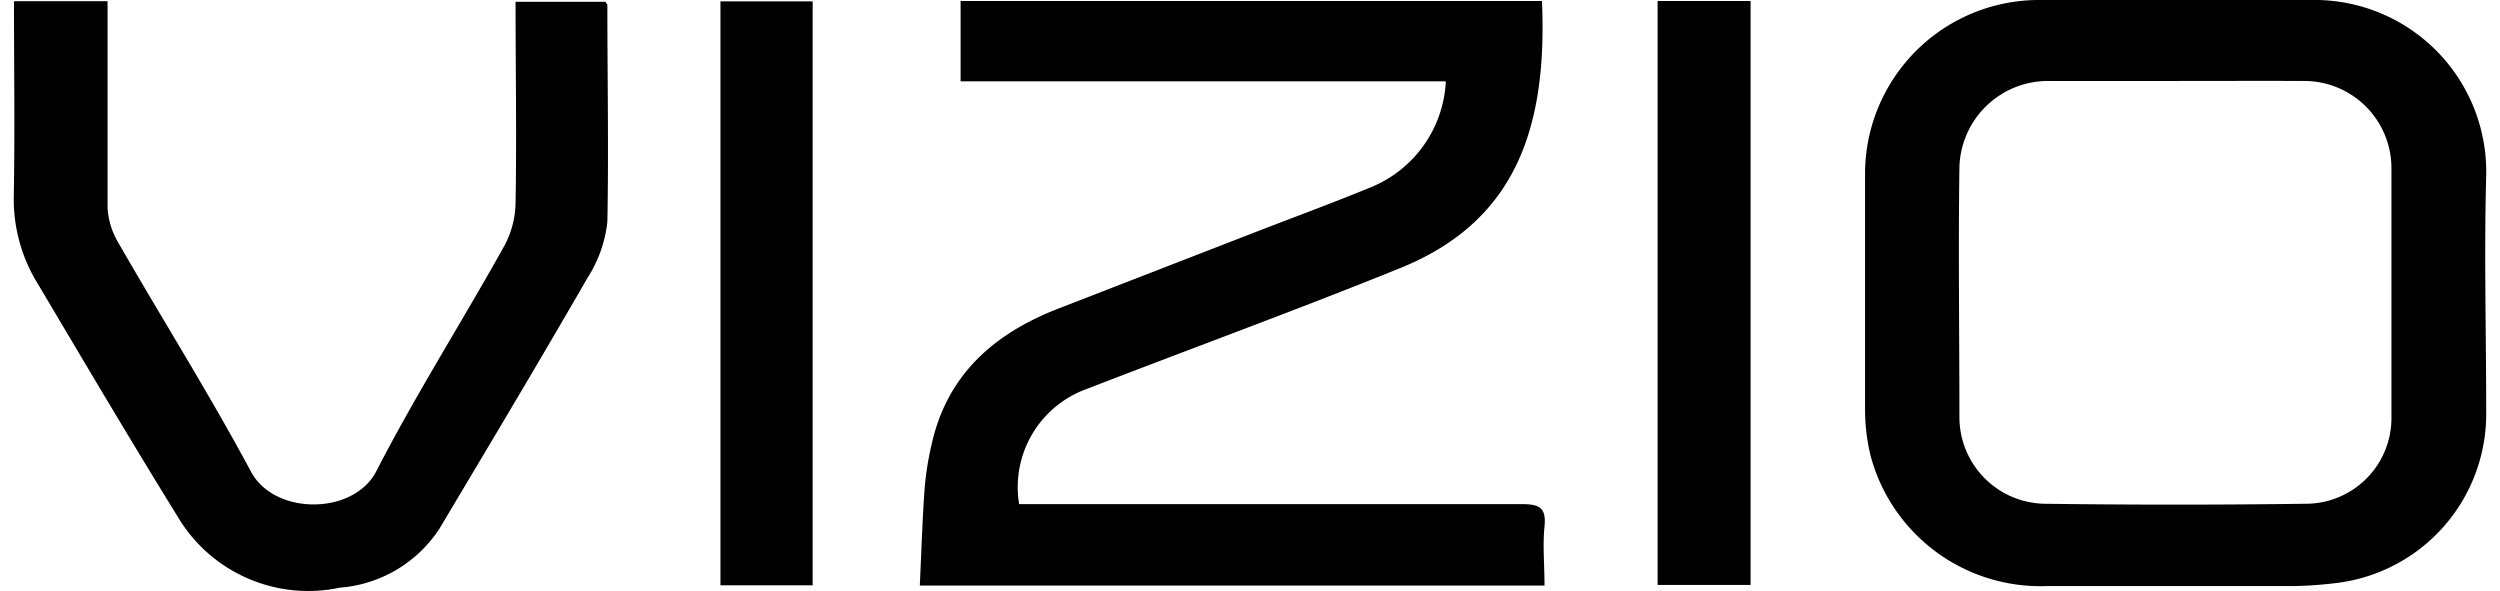 <svg id="Layer_1" data-name="Layer 1" xmlns="http://www.w3.org/2000/svg" viewBox="0 0 126.9 30"><title>vizio_logo</title><path d="M73.39,4.13H48.76V.05H78.27c.29,6.61-1.44,11.23-7.2,13.56-5.26,2.13-10.58,4.07-15.87,6.12a5.3,5.3,0,0,0-3.47,5.86h1.11c8.14,0,16.27,0,24.41,0,.86,0,1.25.16,1.15,1.13s0,1.95,0,3H46.69c.08-1.71.13-3.37.25-5a15.34,15.34,0,0,1,.34-2.12c.77-3.55,3.15-5.65,6.4-6.92l10.18-3.95c1.86-.72,3.74-1.41,5.59-2.17A6.13,6.13,0,0,0,73.39,4.13Z"/><path d="M110.47,0h6.82a8.72,8.72,0,0,1,8.91,8.88c-.11,4,0,8.07,0,12.1a8.64,8.64,0,0,1-7.66,8.62,19.79,19.79,0,0,1-2.32.15c-4.12,0-8.25,0-12.37,0a8.92,8.92,0,0,1-8.91-6.66,10,10,0,0,1-.27-2.31c0-3.94,0-7.89,0-11.84A8.83,8.83,0,0,1,103.56,0C105.87,0,108.17,0,110.47,0Zm0,4.11H104a4.5,4.5,0,0,0-4.54,4.38c-.06,4.25,0,8.49,0,12.74a4.4,4.4,0,0,0,4.28,4.34q6.67.09,13.36,0a4.35,4.35,0,0,0,4.29-4.4q0-6.32,0-12.64a4.43,4.43,0,0,0-4.47-4.42C114.76,4.1,112.6,4.11,110.45,4.11Z"/><path d="M.71.06H5.46c0,.33,0,.65,0,1,0,3.17,0,6.34,0,9.51A3.94,3.94,0,0,0,6,12.31c2.23,3.88,4.62,7.68,6.74,11.63,1.19,2.23,5.19,2.21,6.35,0,2-3.89,4.37-7.62,6.51-11.46a4.76,4.76,0,0,0,.57-2.19c.06-3.38,0-6.76,0-10.2h4.57c0,.06.09.11.09.16,0,3.67.07,7.36,0,11a6.51,6.51,0,0,1-1,2.84c-2.46,4.27-5,8.51-7.52,12.74a6.65,6.65,0,0,1-5.06,3A7.71,7.71,0,0,1,9.19,26.5c-2.48-4-4.84-8-7.25-12.06A8.17,8.17,0,0,1,.7,9.94C.76,6.68.71,3.42.71.06Z"/><path d="M41.25,29.71H36.57V.07h4.68Z"/><path d="M84.14,29.69V.05h4.72V29.69Z"/></svg>